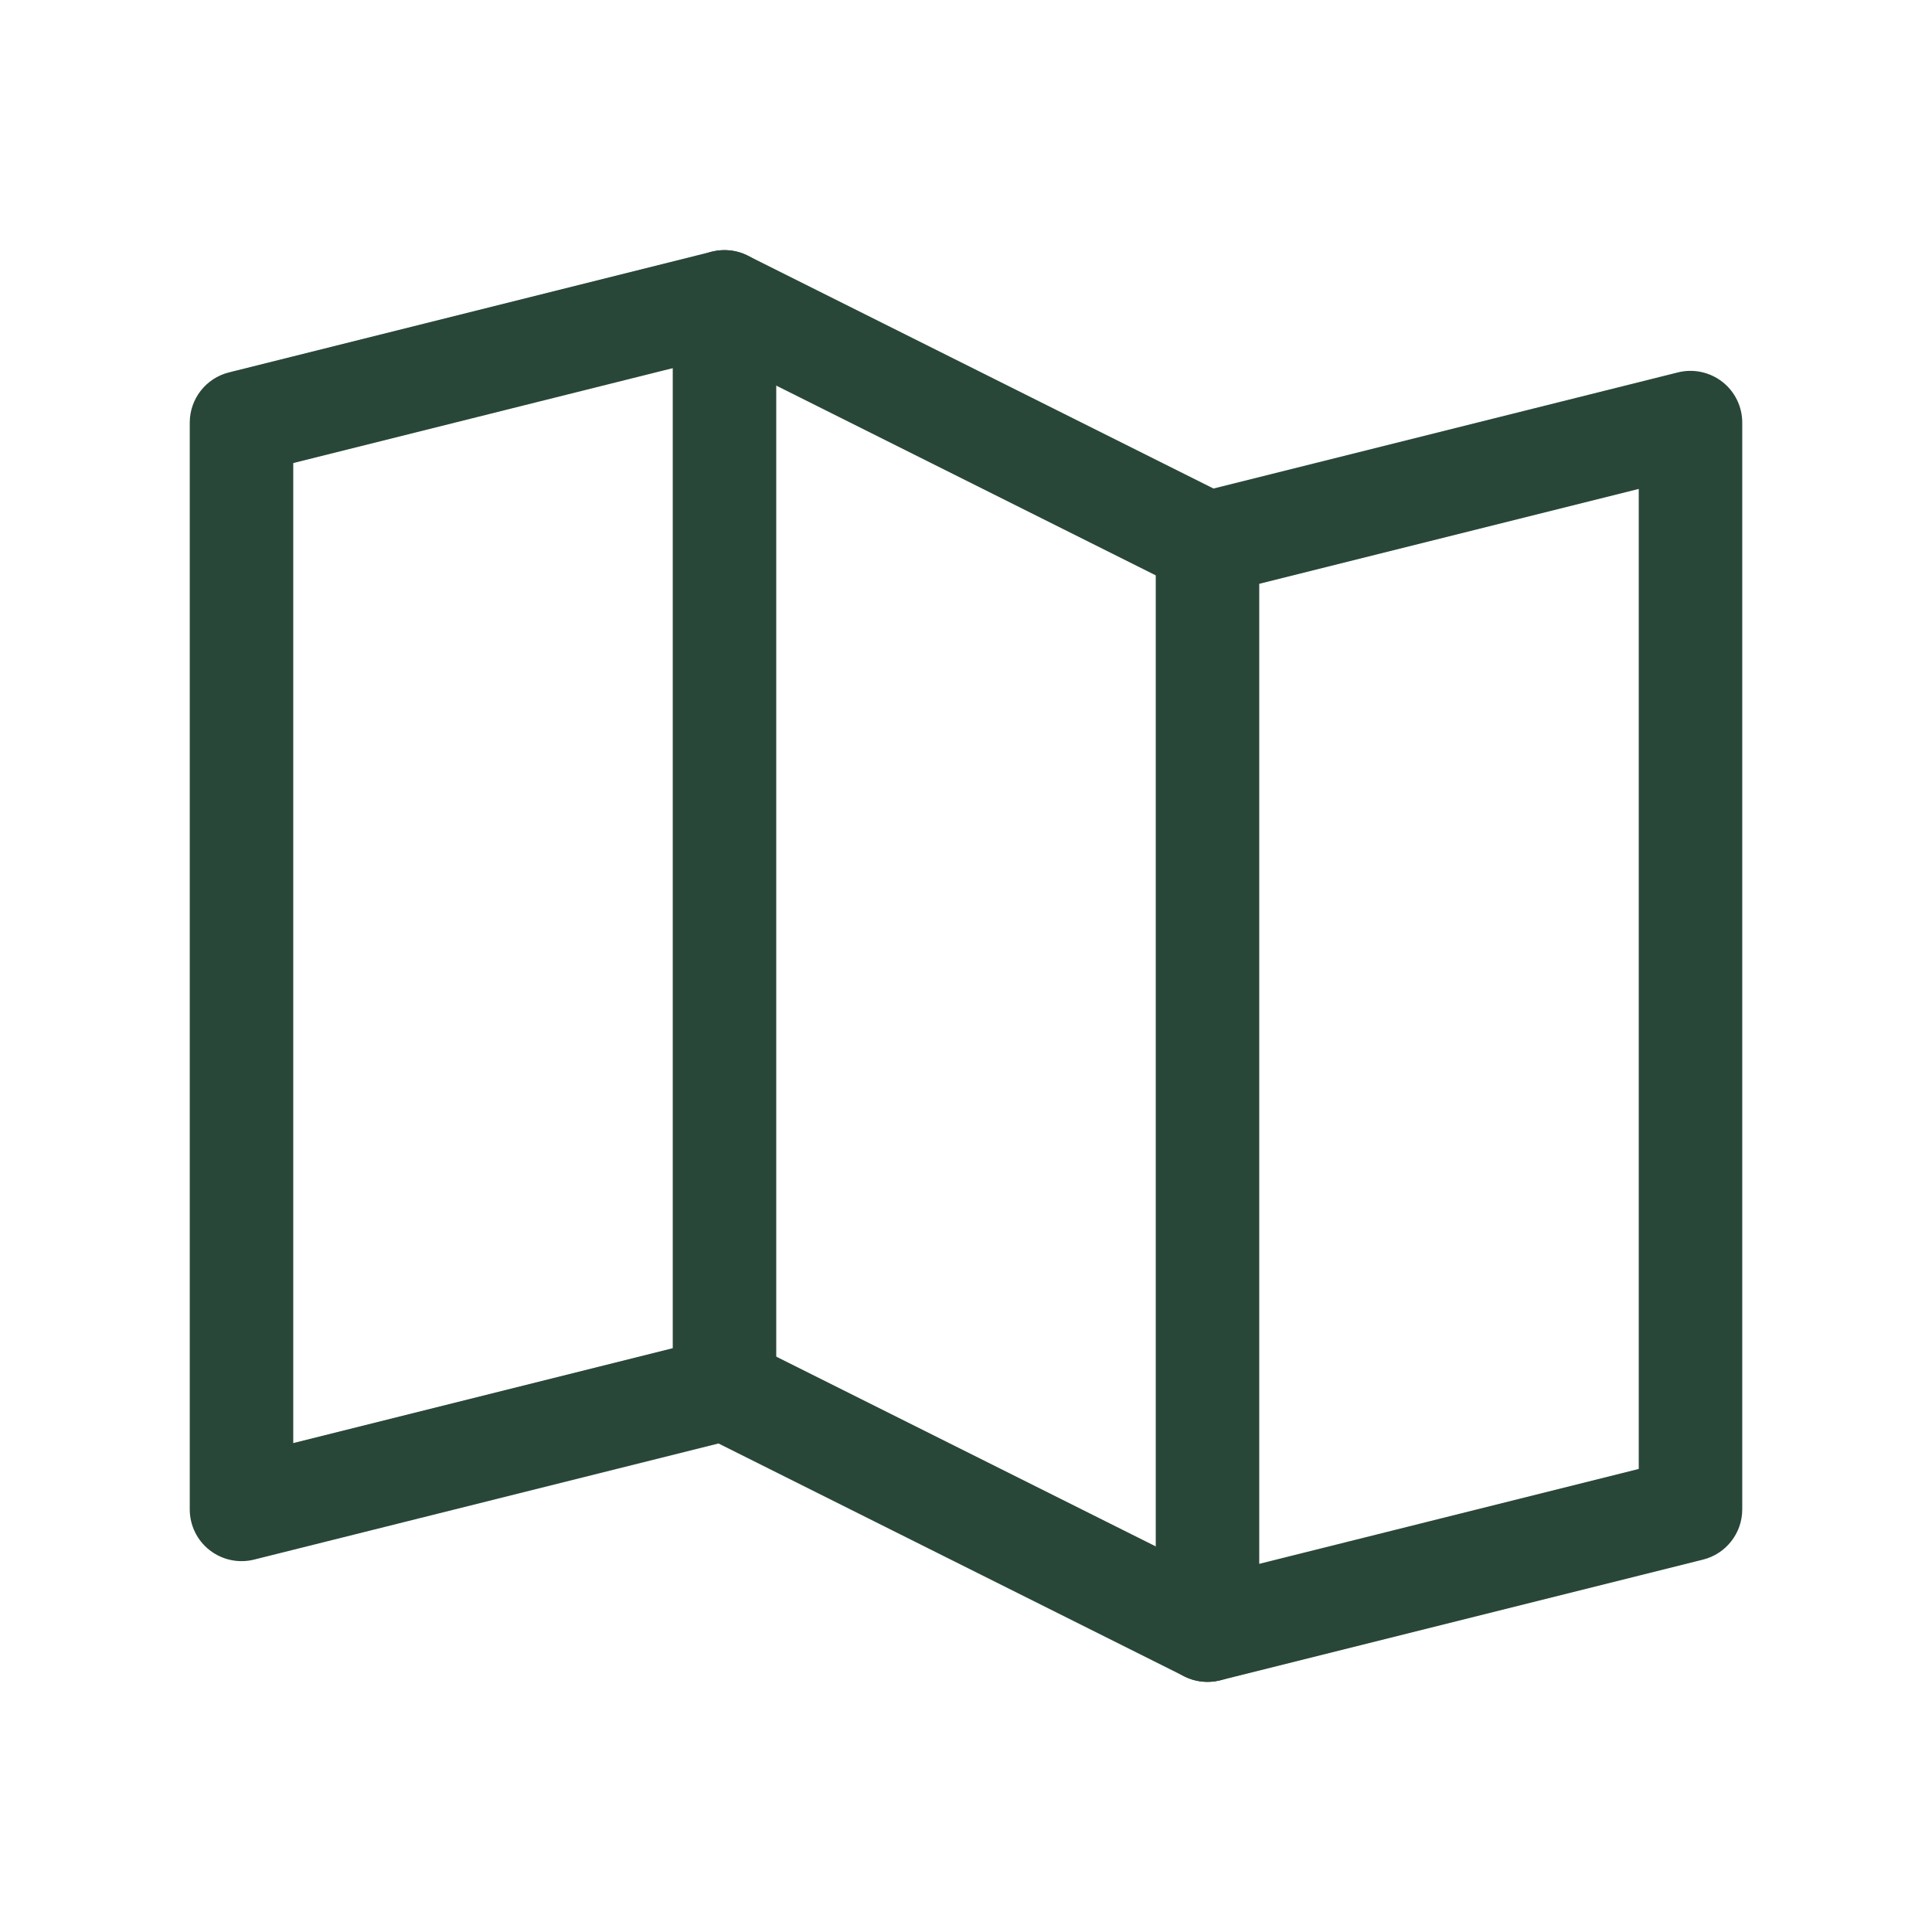 <svg width="28" height="28" viewBox="0 0 28 28" fill="none" xmlns="http://www.w3.org/2000/svg">
<path fill-rule="evenodd" clip-rule="evenodd" d="M10.5 3.625C10.914 3.625 11.25 3.961 11.25 4.375V20.125C11.25 20.539 10.914 20.875 10.5 20.875C10.086 20.875 9.75 20.539 9.75 20.125V4.375C9.75 3.961 10.086 3.625 10.5 3.625Z" fill="#294739"/>
<path fill-rule="evenodd" clip-rule="evenodd" d="M17.5 7.125C17.914 7.125 18.25 7.461 18.25 7.875V23.625C18.25 24.039 17.914 24.375 17.5 24.375C17.086 24.375 16.75 24.039 16.75 23.625V7.875C16.75 7.461 17.086 7.125 17.5 7.125Z" fill="#294739"/>
<path fill-rule="evenodd" clip-rule="evenodd" d="M10.318 3.647C10.492 3.604 10.675 3.624 10.835 3.704L17.587 7.08L24.318 5.397C24.542 5.341 24.779 5.392 24.962 5.534C25.144 5.676 25.25 5.894 25.25 6.125V21.875C25.25 22.219 25.016 22.519 24.682 22.603L17.682 24.353C17.508 24.396 17.325 24.376 17.165 24.296L10.413 20.92L3.682 22.603C3.458 22.659 3.22 22.608 3.038 22.466C2.856 22.324 2.75 22.106 2.75 21.875V6.125C2.75 5.781 2.984 5.481 3.318 5.397L10.318 3.647ZM4.25 6.711V20.914L10.318 19.397C10.492 19.354 10.675 19.374 10.835 19.454L17.587 22.83L23.75 21.289V7.086L17.682 8.603C17.508 8.646 17.325 8.626 17.165 8.546L10.413 5.17L4.25 6.711Z" fill="#294739"/>
</svg>
